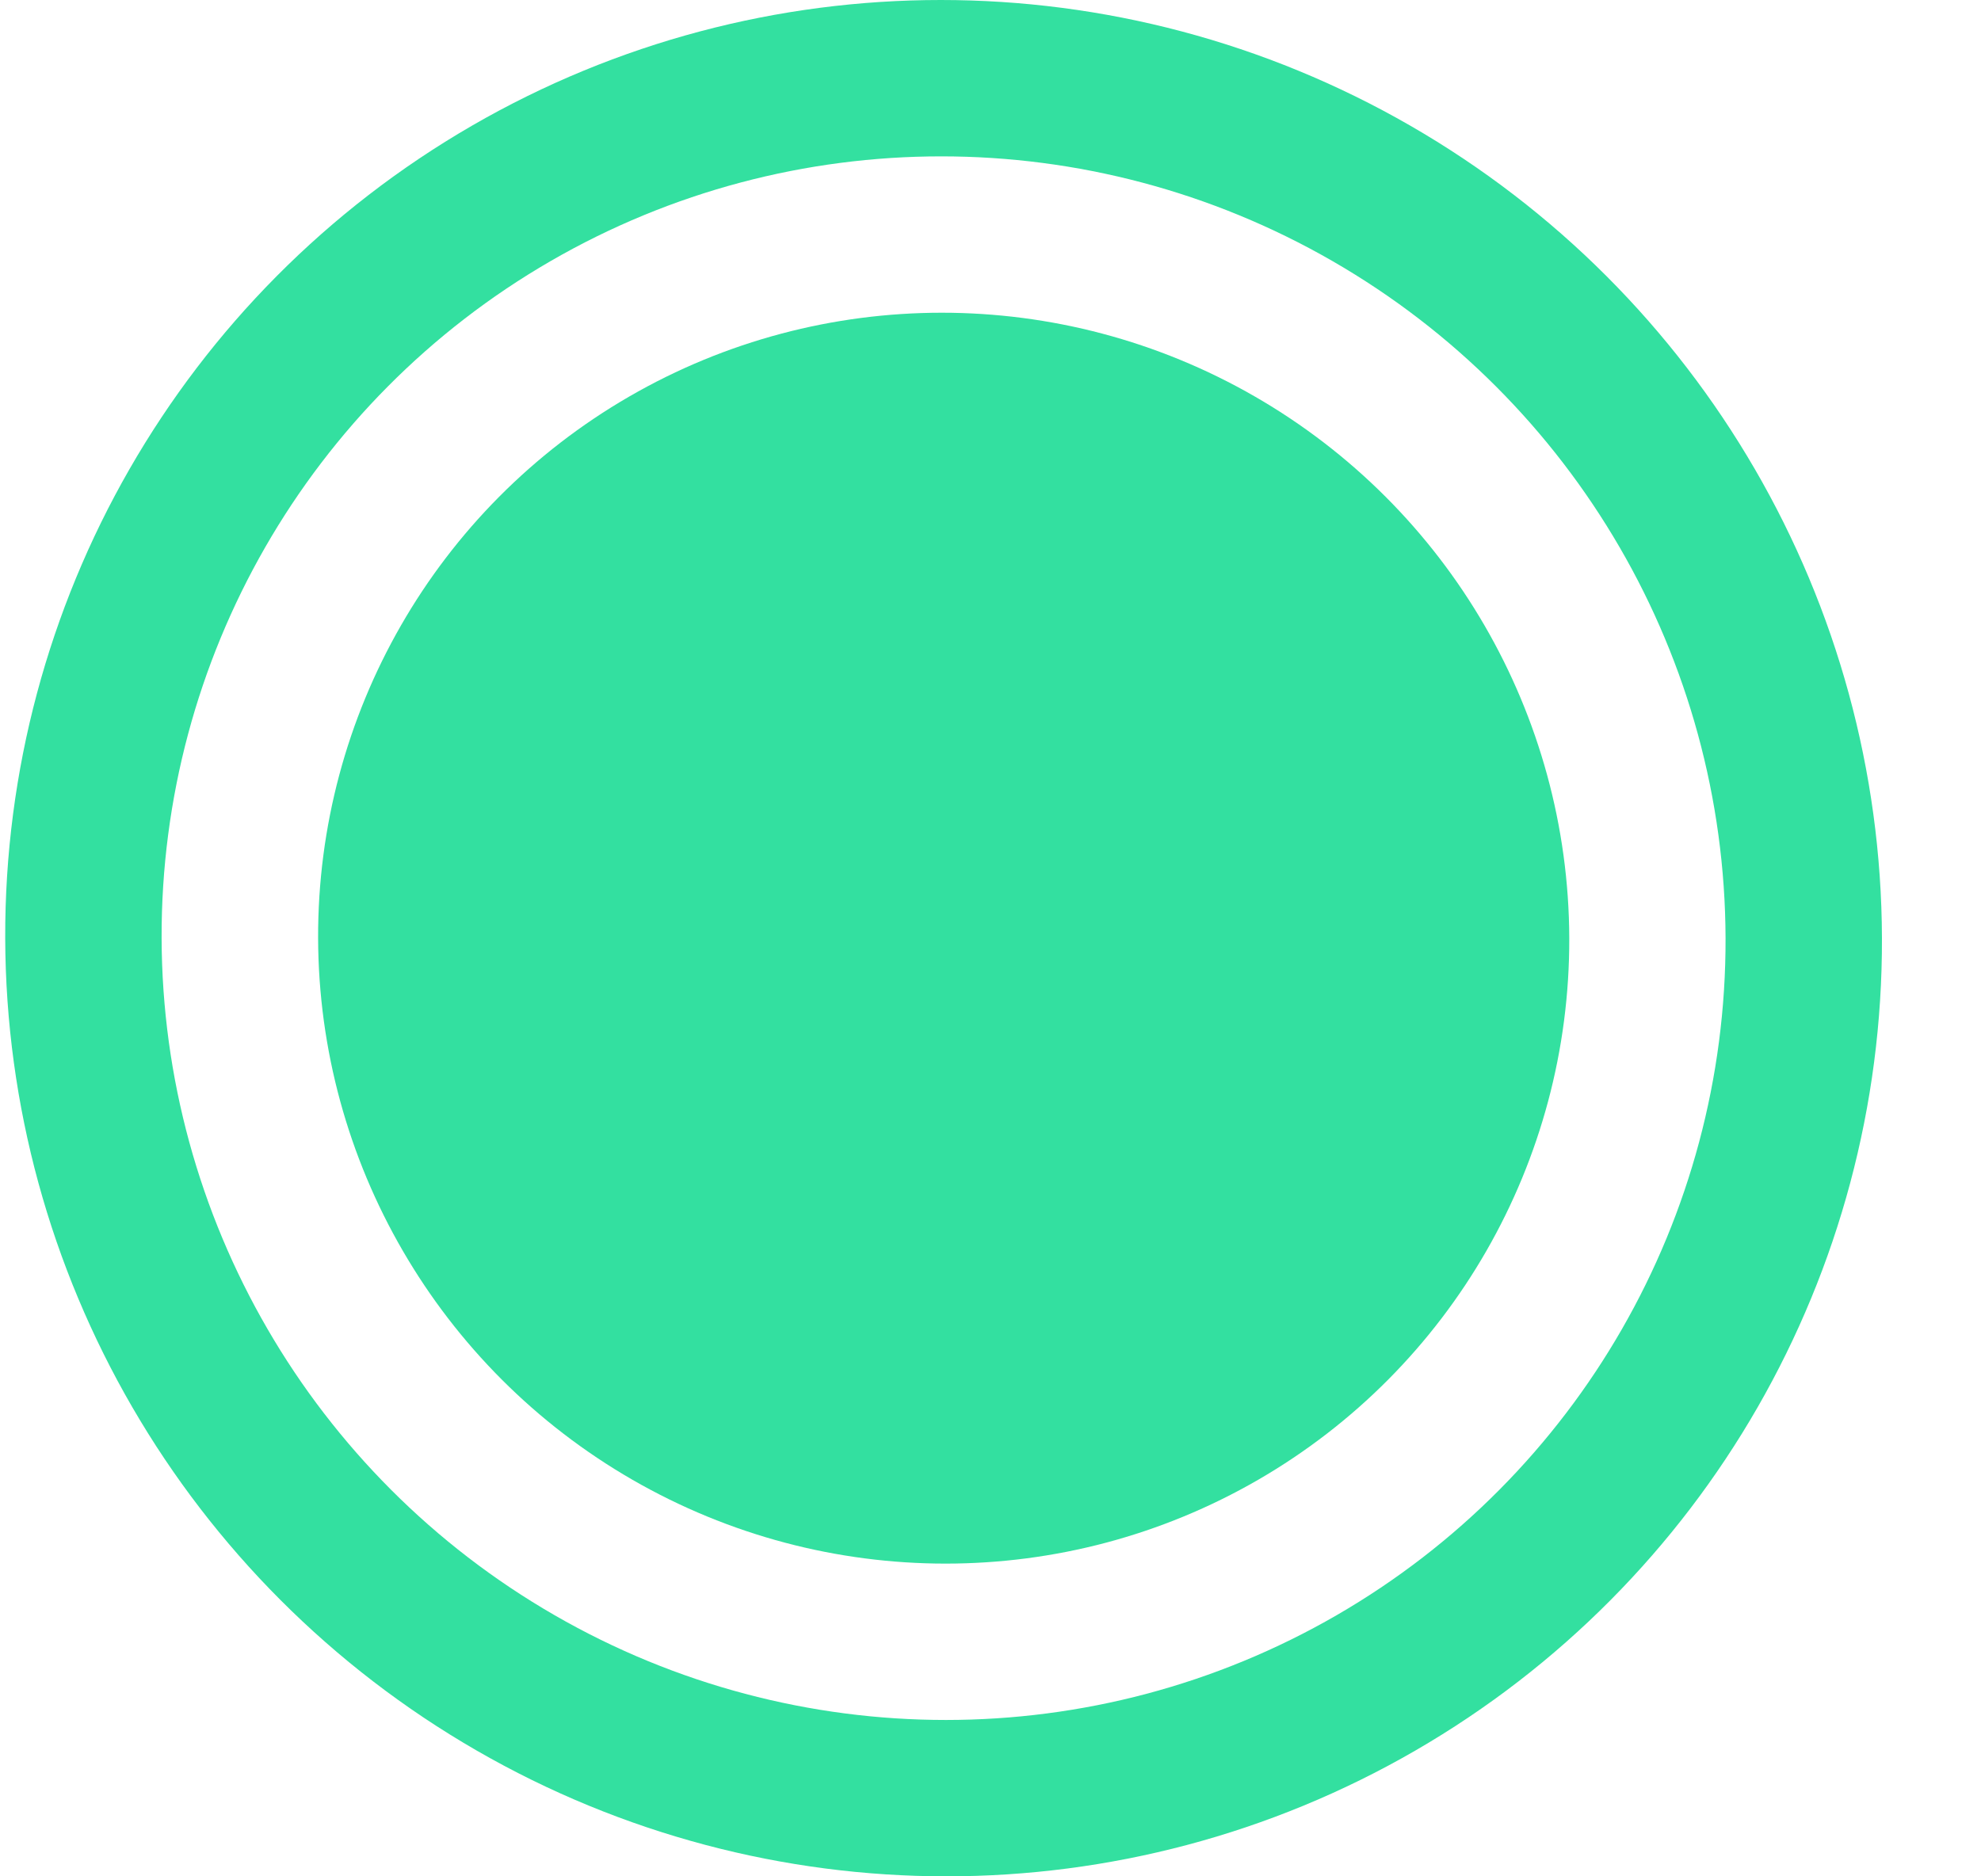 <?xml version="1.0" encoding="UTF-8"?> <svg xmlns="http://www.w3.org/2000/svg" width="19" height="18" viewBox="0 0 19 18" fill="none"><circle cx="6" cy="6" r="6" transform="matrix(1 0 0.003 1 3.033 3)" fill="#33E0A0"></circle><circle cx="9" cy="9" r="8.25" transform="matrix(1 0 0.003 1 0.023 0)" stroke="#33E0A0" stroke-width="1.5"></circle></svg> 